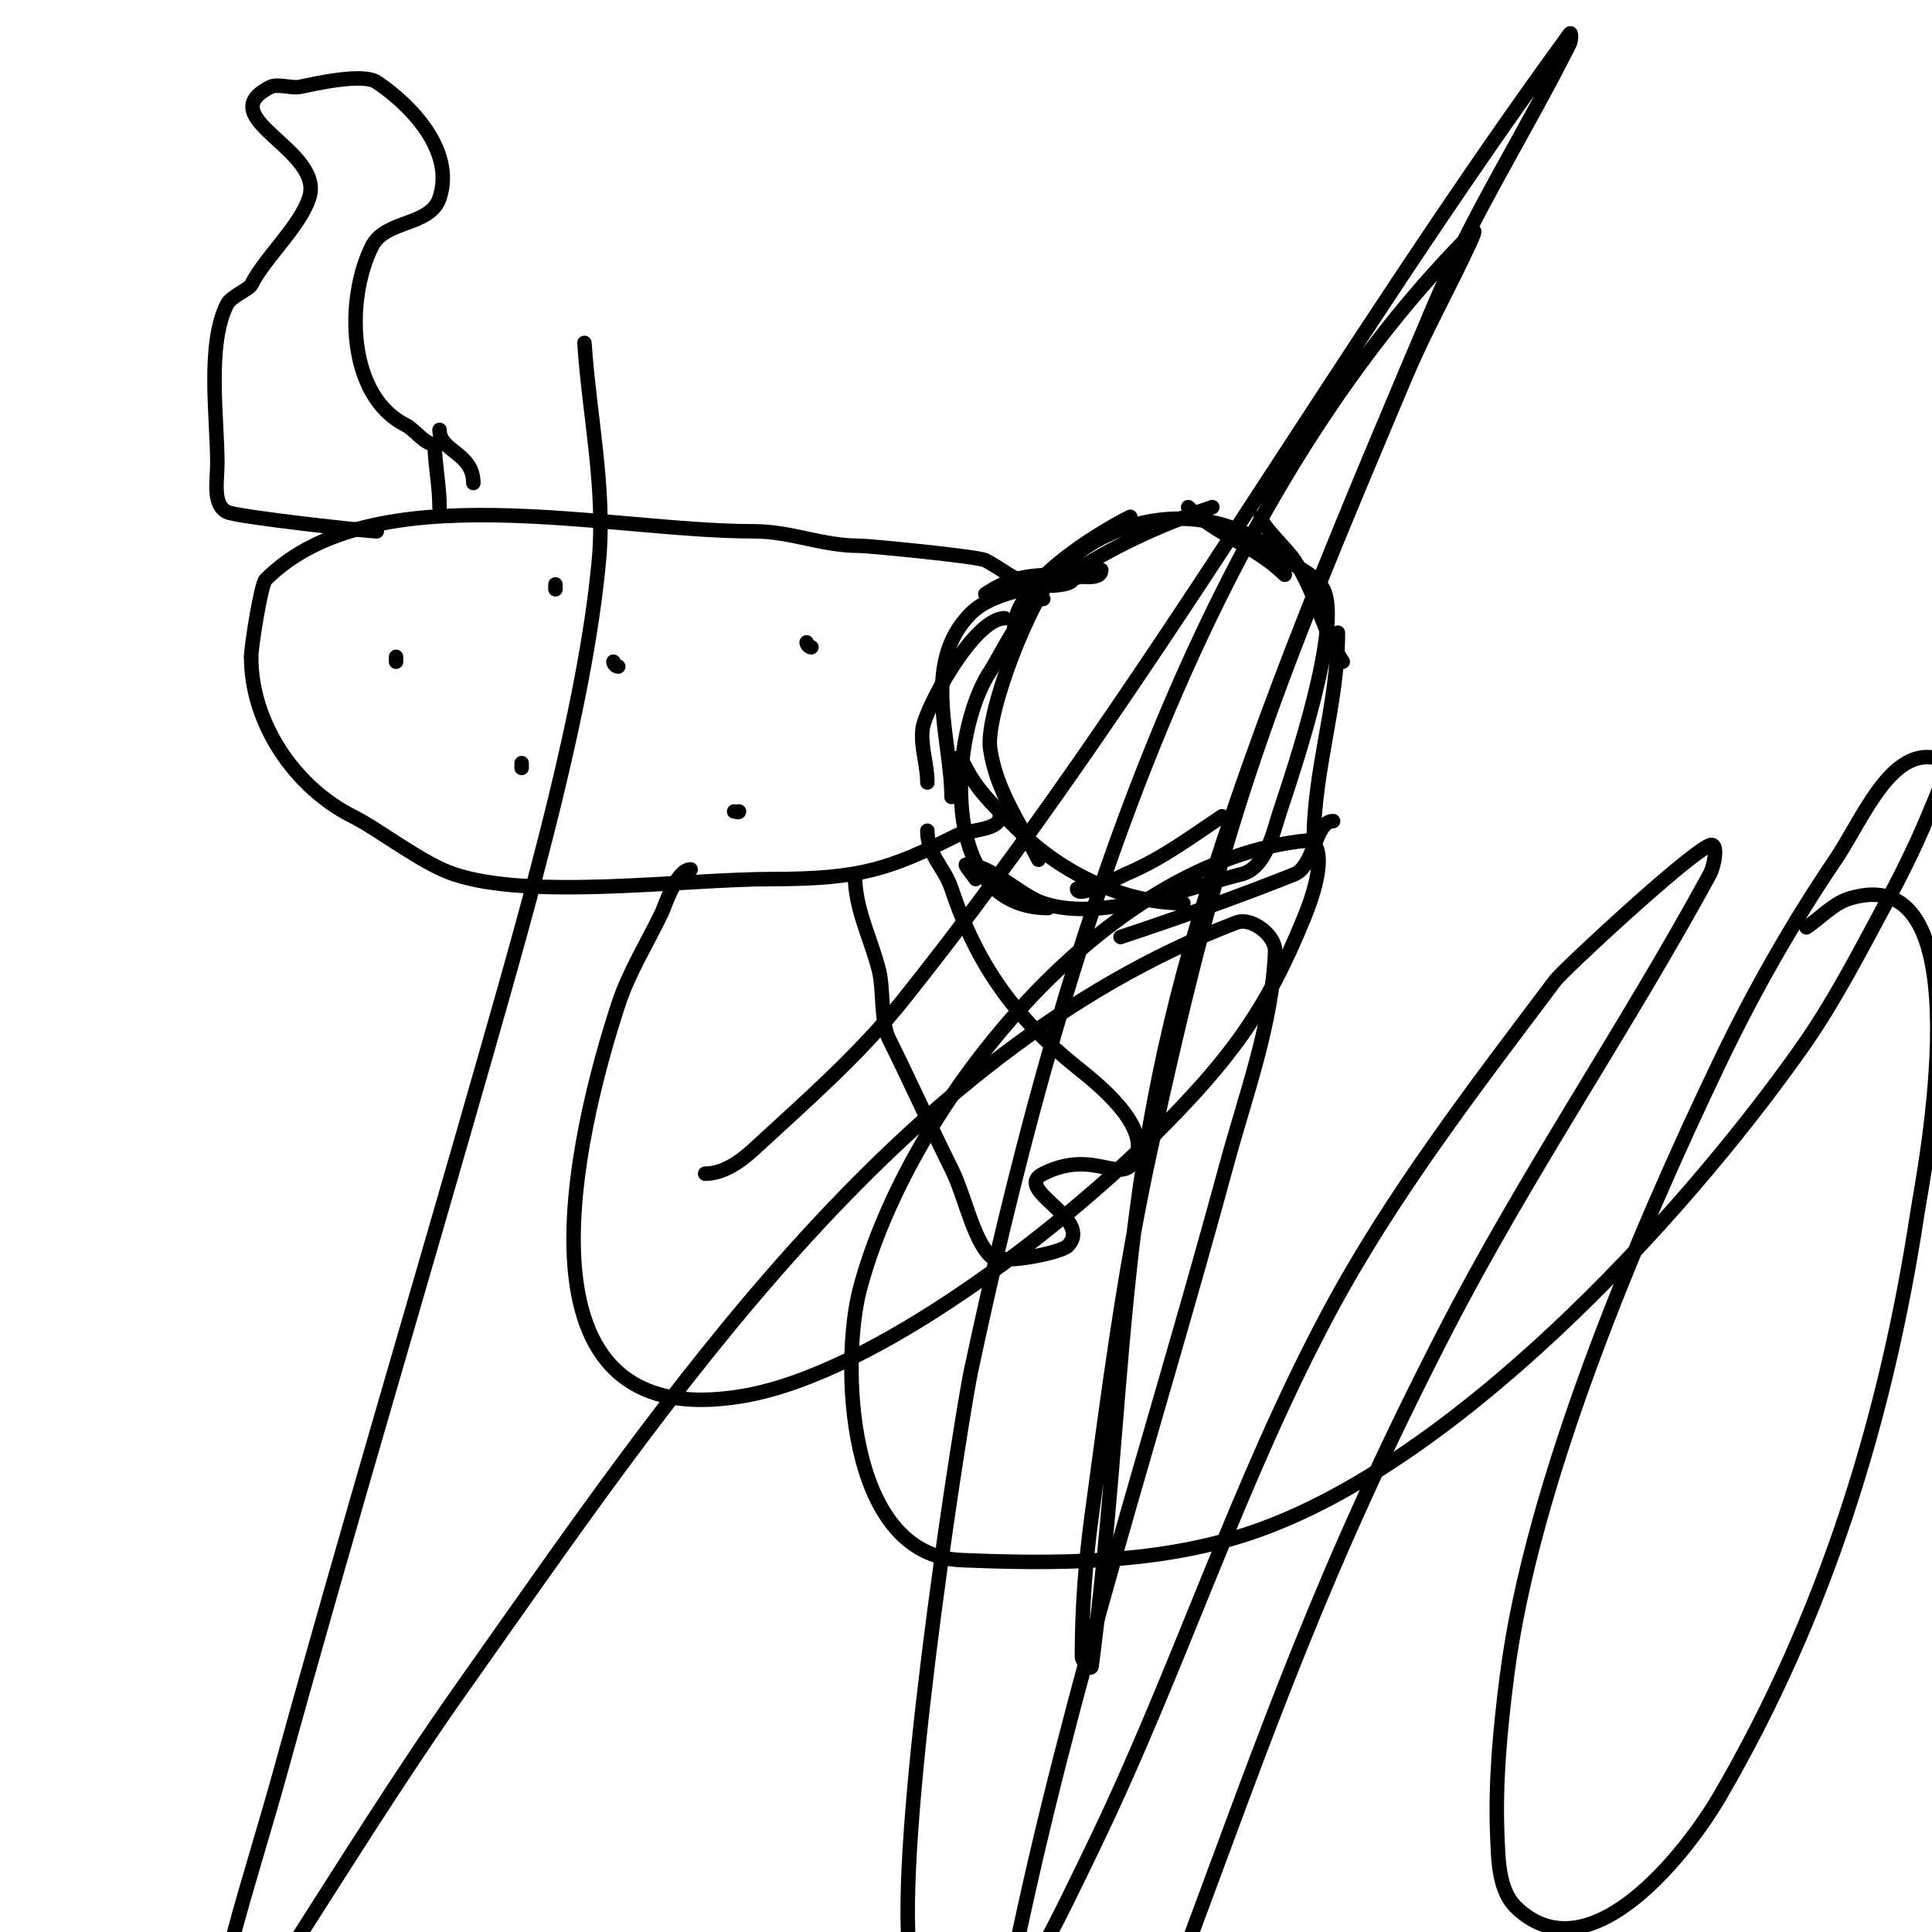 <svg viewBox='0 0 400 400' version='1.1' xmlns='http://www.w3.org/2000/svg' xmlns:xlink='http://www.w3.org/1999/xlink'><g fill='none' stroke='#000000' stroke-width='3' stroke-linecap='round' stroke-linejoin='round'><path d='M228,118c0,2.533 -5.686,1 -8,1c-6.627,0 -10.47,0.314 -16,4'/><path d='M208,128c-6.359,0 -16.524,18.716 -17,23c-0.407,3.659 1,7.318 1,11'/><path d='M227,118c0,1.919 -0.679,0.56 -2,1c-6.894,2.298 -18.674,2.674 -24,8c-10.383,10.383 -4,26.029 -4,38'/><path d='M216,124c-3.249,0 -9.24,12.36 -11,15c-8.375,12.562 -11.078,49 12,49'/><path d='M198,157c0.943,0 1.578,1.157 2,2c2.583,5.165 6.944,8.944 11,13c8.614,8.614 21.547,15 34,15'/><path d='M223,184c0,2.295 9.23,-2.679 10,-3c7.473,-3.114 13.373,-7.582 20,-12'/><path d='M210,130c0,-9.066 17.098,-19.549 24,-23'/><path d='M215,124c0,-2.995 5.736,-4.585 8,-6c8.824,-5.515 18.171,-9.724 28,-13'/><path d='M246,105c5.547,5.547 14.181,8.181 20,14'/><path d='M261,107c0,1.635 5.393,6.589 7,9c4.484,6.726 5.853,14.78 10,21'/><path d='M277,131c0,14.738 -5,28.336 -5,43'/><path d='M276,170c-3.748,0 -3.848,9.339 -8,11c-11.758,4.703 -23.745,8.915 -36,13'/><path d='M202,182c0,-0.165 -2.418,-3 -2,-3c5.192,0 11.1,6.367 16,8c12.047,4.016 29.725,-3.181 41,-6c5.164,-1.291 6.582,-8.747 8,-13c2.999,-8.998 12.835,-38.33 9,-46c-1.619,-3.237 -6.35,-4.791 -9,-7c-14.23,-11.858 -33.895,-9.105 -46,3c-5.604,5.604 -15.029,29.798 -14,37c1.24,8.677 6.233,15.467 10,23'/><path d='M222,120c0,1.369 -7.259,1.58 -9,1c-3.374,-1.125 -6.074,-3.537 -9,-5c-1.627,-0.814 -24.167,-3 -26,-3c-7.99,0 -14.098,-3 -22,-3c-30.427,0 -78.781,-12.219 -101,10c-0.964,0.964 -3,13.877 -3,16'/><path d='M52,136c0,14.003 9.31,27.155 21,33c5.517,2.759 14.394,9.798 21,12c16.187,5.396 47.619,1 66,1c18.326,0 24.372,-2.186 38,-9c2.632,-1.316 9,-0.98 9,-4'/><path d='M78,110c-1.815,0 -28.918,-2.959 -31,-4c-3.068,-1.534 -2,-6.581 -2,-10c0,-9.589 -2.236,-24.528 2,-33c0.795,-1.591 4.577,-3.153 5,-4c2.858,-5.717 9.973,-11.92 12,-18c3.337,-10.01 -20.665,-16.668 -8,-23c1.425,-0.712 4.461,0.308 6,0c2.809,-0.562 13.035,-2.977 16,-1c6.802,4.534 16.298,14.107 13,24c-1.957,5.87 -11.22,4.44 -14,10c-5.453,10.906 -5.136,30.932 7,37c1.865,0.933 3.918,4 6,4'/><path d='M90,92c0,3.897 1,8.54 1,13'/><path d='M91,89c0,4.51 7,4.704 7,11'/><path d='M89,129'/><path d='M108,159l0,-1'/><path d='M153,168c0,0.333 -0.667,0 -1,0'/><path d='M168,134c-0.471,0 -1,-0.529 -1,-1'/><path d='M115,122c0,-0.333 0,-0.667 0,-1'/><path d='M82,137c0,-0.333 0,-0.667 0,-1'/><path d='M144,157'/><path d='M128,138c-0.471,0 -1,-0.529 -1,-1'/><path d='M177,181c0,7.331 3.257,13.029 5,20c0.927,3.706 0.383,10.766 2,14c3.971,7.942 8.65,18.299 13,27c2.778,5.557 4.398,14.398 8,18c2.028,2.028 14.639,-0.639 16,-2c5.712,-5.712 -11.639,-11.68 -5,-15c10.725,-5.363 16.16,2.681 19,-3c3.423,-6.846 -8.015,-15.812 -12,-19c-13.028,-10.422 -20.792,-21.377 -26,-37c-1.518,-4.554 -5,-6.929 -5,-12'/><path d='M143,180c-2.977,0 -5.401,7.751 -6,9c-3.033,6.318 -6.827,12.337 -9,19c-8.564,26.263 -24.296,89.705 26,81c27.409,-4.744 65.997,-34.997 85,-54c15.577,-15.577 23.13,-25.628 31,-45c5.683,-13.988 1.681,-16.059 1,-16c-42.299,3.678 -83.006,54.896 -93,93c-3.754,14.314 -3.211,54.977 21,56c19.388,0.819 39.469,0.757 58,-5c42.879,-13.322 90.825,-65.336 116,-101c6.891,-9.762 12.322,-20.486 18,-31c3.33,-6.166 6.356,-12.51 9,-19c1.264,-3.102 4.25,-9.188 1,-10c-9.604,-2.401 -15.448,12.804 -21,21c-9.043,13.35 -17.032,27.459 -24,42c-17.081,35.646 -38.923,87.113 -44,127c-1.391,10.932 -2.459,21.989 -2,33c0.215,5.17 0.243,11.441 4,15c15.397,14.586 35.67,-12.149 42,-23c21.823,-37.412 34.507,-78.257 41,-121c1.146,-7.546 14.443,-73.533 -14,-65c-3.453,1.036 -6,4 -9,6'/><path d='M146,243c3.727,0 7.262,-2.472 10,-5c10.738,-9.912 21.883,-19.579 31,-31c50.808,-63.649 90.098,-134.451 138,-200c0.393,-0.538 0.298,1.404 0,2c-9.068,18.135 -20.1,35.327 -28,54c-17.801,42.075 -35.927,84.224 -49,128c-17.308,57.956 -14.724,98.705 -22,154c-0.123,0.935 -2,-1.057 -2,-2c0,-9.69 0.707,-19.397 2,-29c3.378,-25.092 6.622,-50.26 12,-75c15.786,-72.615 24.838,-94.196 53,-161c3.88,-9.204 8.776,-17.948 13,-27c0.446,-0.955 1.745,-3.745 1,-3c-59.129,59.129 -86.974,156.267 -104,236c-1.56,7.306 -14.157,85.918 -13,116c0.335,8.718 -0.437,17.981 3,26c1.211,2.825 7.08,4.4 9,2c11.287,-14.109 19.171,-30.716 27,-47c17.202,-35.78 29.307,-73.976 48,-109c13.103,-24.551 30.261,-46.768 47,-69c1.592,-2.114 27.438,-26.175 32,-28c1.857,-0.743 0.956,4.244 0,6c-17.499,32.135 -38.277,62.454 -55,95c-25.292,49.224 -36.288,81.399 -54,129'/><path d='M210,405c11.535,-55.752 29.116,-109.113 44,-164c3.937,-14.516 9.399,-28.971 10,-44c0.133,-3.331 -4.886,-7.189 -8,-6c-70.664,26.981 -118.561,99.446 -160,158c-13.352,18.867 -25.513,38.55 -38,58c-4.849,7.553 -9.296,15.356 -14,23c-0.63,1.024 -2.12,4.196 -2,3c2.252,-22.525 9.98,-44.178 16,-66c13.832,-50.141 28.746,-99.977 43,-150c8.749,-30.705 20.268,-70.953 23,-101c1.361,-14.972 -2,-30 -3,-45'/></g>
</svg>